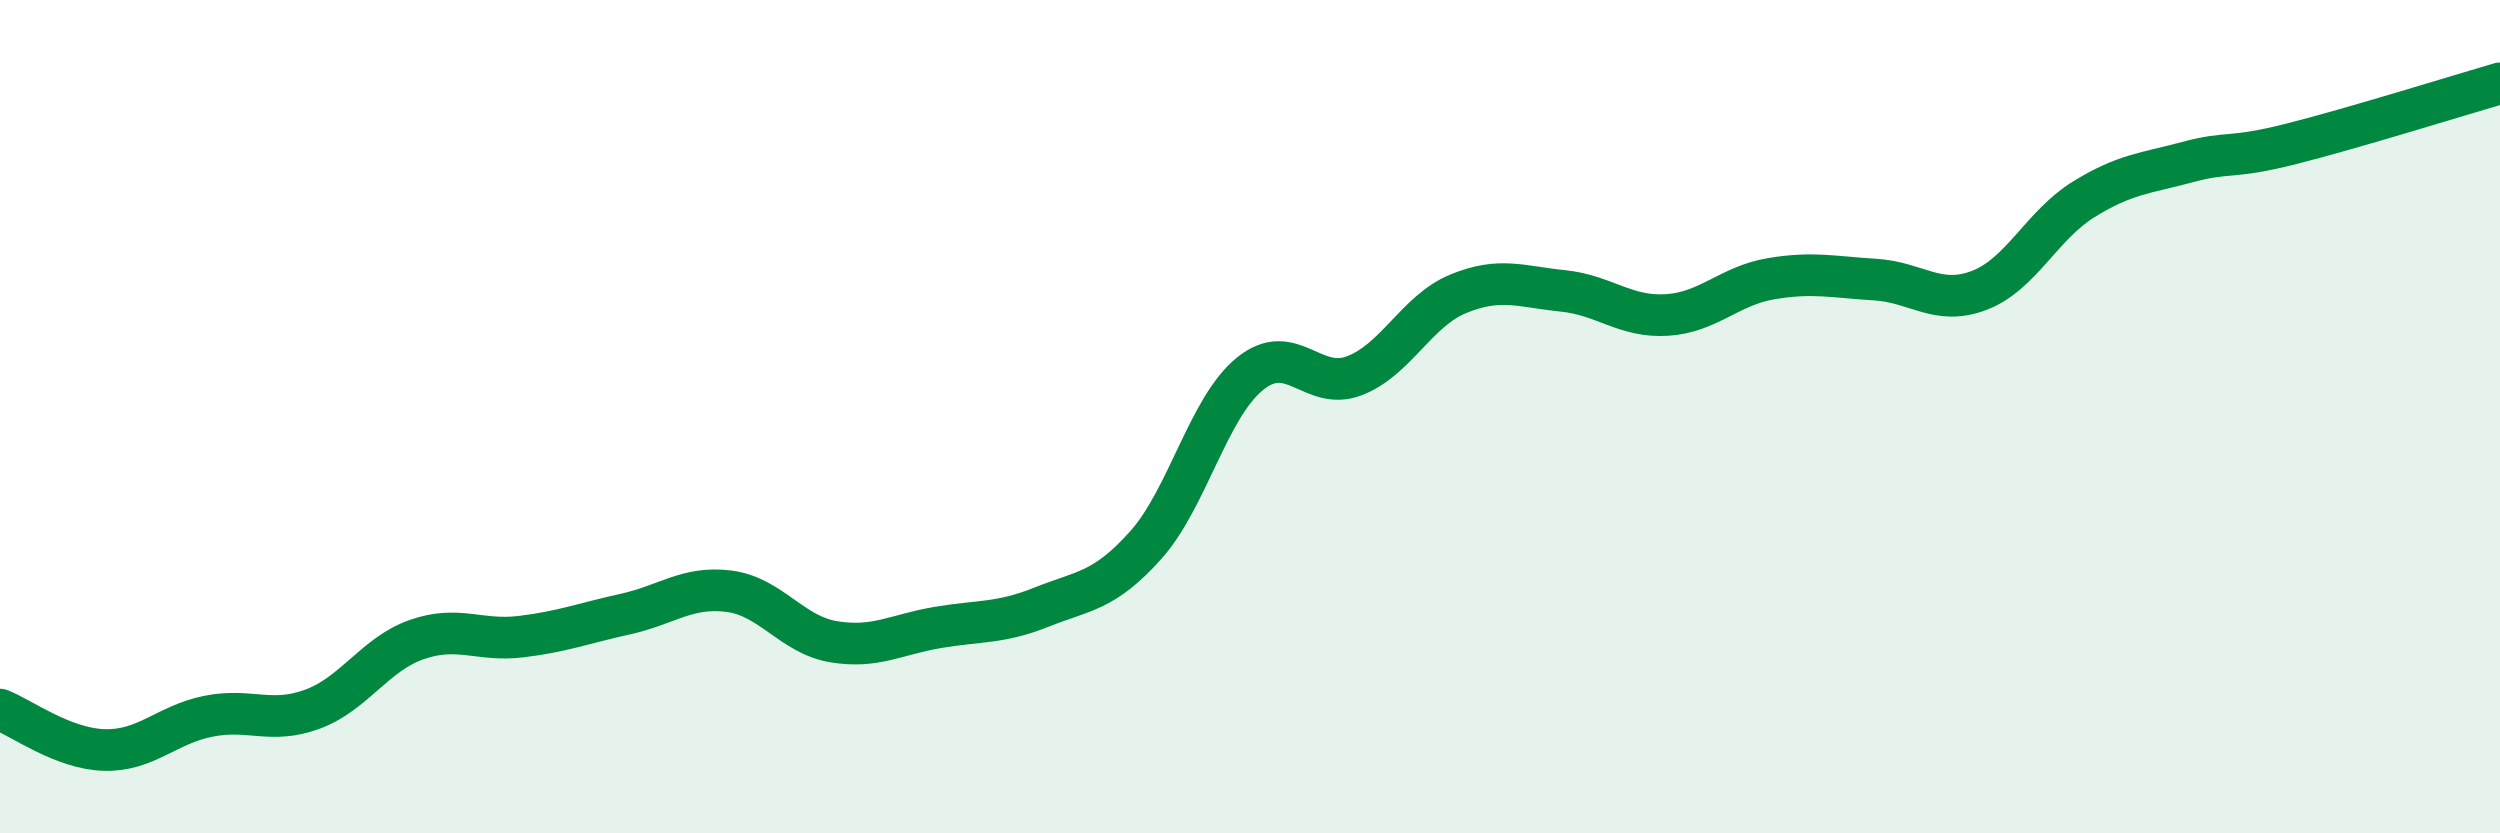 
    <svg width="60" height="20" viewBox="0 0 60 20" xmlns="http://www.w3.org/2000/svg">
      <path
        d="M 0,17.03 C 0.5,17.22 1.5,17.97 2.5,18 C 3.5,18.03 4,17.39 5,17.19 C 6,16.99 6.5,17.39 7.5,17.02 C 8.5,16.65 9,15.7 10,15.35 C 11,15 11.5,15.4 12.5,15.28 C 13.5,15.16 14,14.96 15,14.74 C 16,14.52 16.5,14.06 17.5,14.19 C 18.5,14.32 19,15.23 20,15.4 C 21,15.57 21.5,15.23 22.5,15.06 C 23.5,14.89 24,14.97 25,14.57 C 26,14.17 26.5,14.2 27.5,13.08 C 28.5,11.96 29,9.78 30,8.97 C 31,8.16 31.5,9.4 32.5,9.02 C 33.5,8.64 34,7.46 35,7.05 C 36,6.64 36.5,6.88 37.5,6.98 C 38.5,7.08 39,7.62 40,7.56 C 41,7.5 41.5,6.86 42.5,6.69 C 43.5,6.52 44,6.65 45,6.71 C 46,6.77 46.5,7.35 47.5,6.97 C 48.5,6.59 49,5.41 50,4.79 C 51,4.17 51.5,4.16 52.5,3.89 C 53.5,3.62 53.5,3.83 55,3.45 C 56.5,3.07 59,2.29 60,2L60 20L0 20Z"
        fill="#008740"
        opacity="0.1"
        stroke-linecap="round"
        stroke-linejoin="round"
      />
      <path
        d="M 0,17.03 C 0.5,17.22 1.5,17.97 2.5,18 C 3.5,18.03 4,17.39 5,17.19 C 6,16.99 6.5,17.39 7.5,17.02 C 8.5,16.65 9,15.7 10,15.35 C 11,15 11.5,15.4 12.5,15.28 C 13.5,15.16 14,14.96 15,14.74 C 16,14.52 16.5,14.06 17.5,14.19 C 18.5,14.32 19,15.23 20,15.4 C 21,15.57 21.5,15.23 22.5,15.06 C 23.5,14.89 24,14.97 25,14.57 C 26,14.17 26.5,14.2 27.5,13.08 C 28.5,11.96 29,9.78 30,8.97 C 31,8.16 31.5,9.4 32.5,9.02 C 33.5,8.64 34,7.46 35,7.05 C 36,6.64 36.5,6.88 37.5,6.98 C 38.5,7.08 39,7.62 40,7.56 C 41,7.5 41.5,6.86 42.5,6.69 C 43.5,6.52 44,6.65 45,6.71 C 46,6.77 46.5,7.35 47.5,6.97 C 48.5,6.59 49,5.41 50,4.79 C 51,4.17 51.5,4.16 52.5,3.89 C 53.5,3.62 53.5,3.83 55,3.45 C 56.5,3.07 59,2.29 60,2"
        stroke="#008740"
        stroke-width="1"
        fill="none"
        stroke-linecap="round"
        stroke-linejoin="round"
      />
    </svg>
  